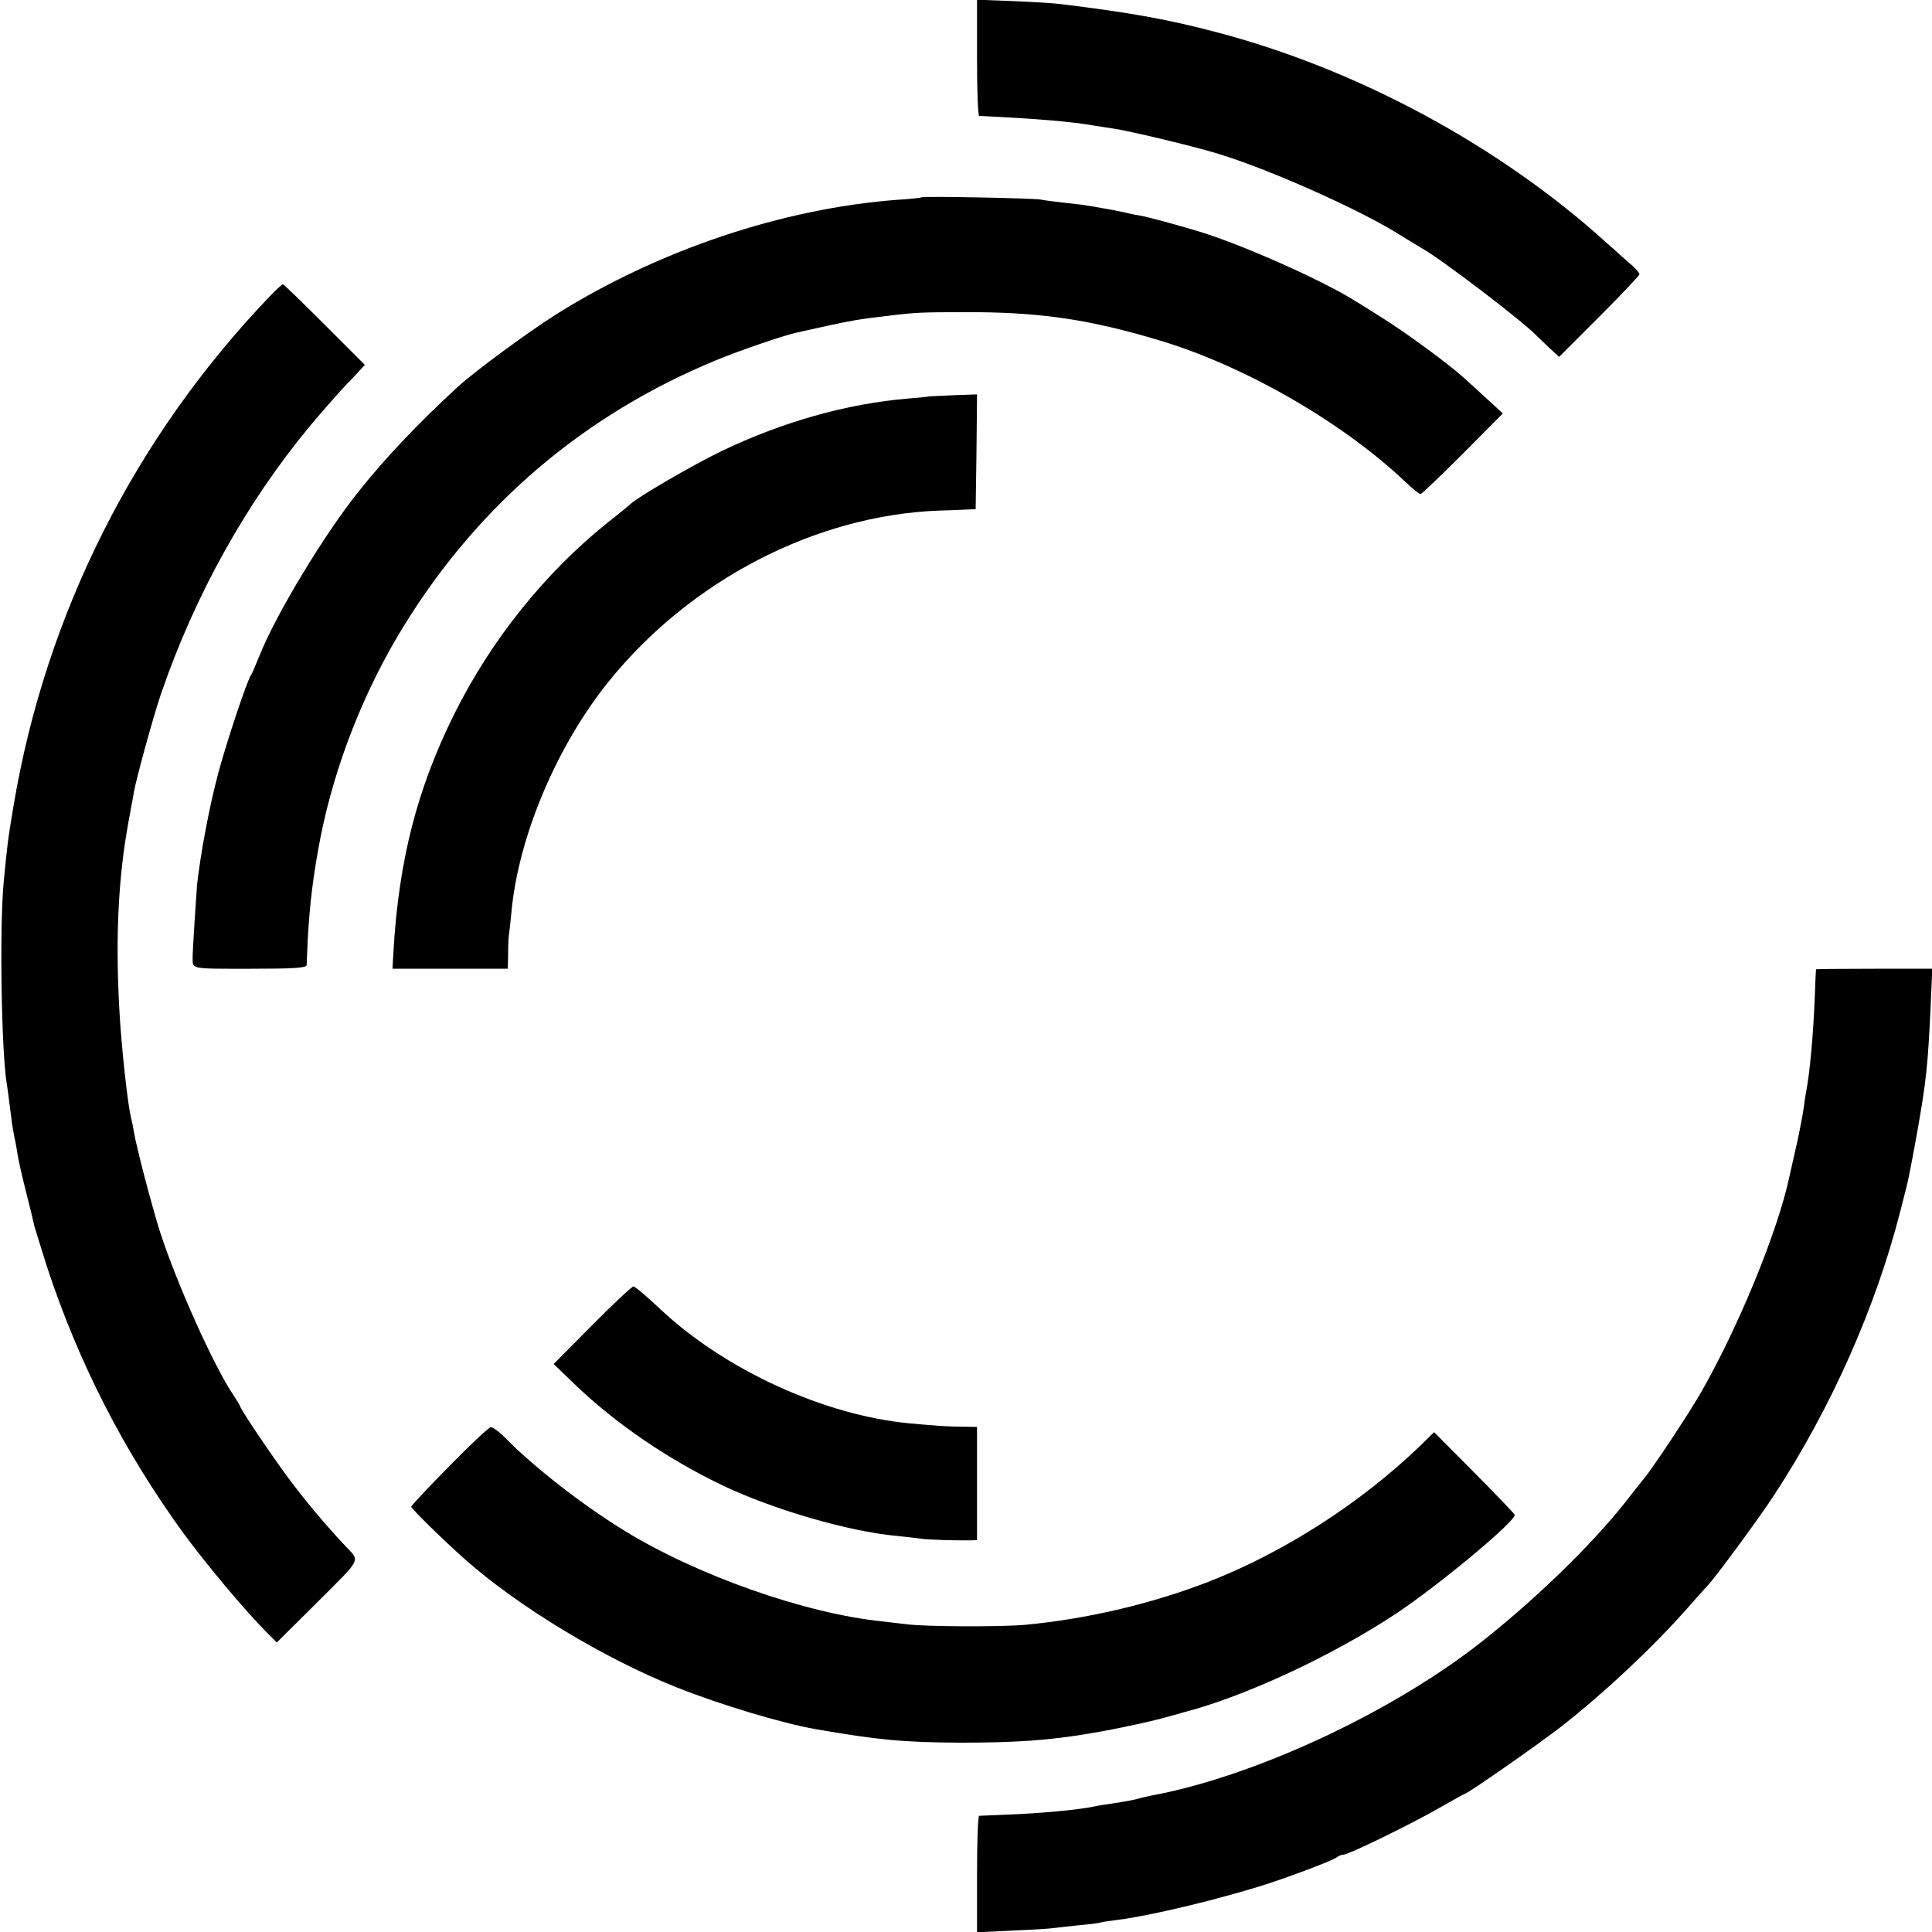 <?xml version="1.0" standalone="no"?>
<!DOCTYPE svg PUBLIC "-//W3C//DTD SVG 20010904//EN"
 "http://www.w3.org/TR/2001/REC-SVG-20010904/DTD/svg10.dtd">
<svg version="1.0" xmlns="http://www.w3.org/2000/svg"
 width="700pt" height="700pt" viewBox="0 0 700 700"
 preserveAspectRatio="xMidYMid meet">
<g transform="translate(0,700) scale(0.1,-0.1)"
fill="#000000" stroke="none">
<path d="M3540 6791 c0 -116 3 -211 8 -211 208 -10 331 -20 422 -36 14 -2 43
-7 65 -10 60 -9 278 -61 375 -90 192 -58 529 -209 670 -300 25 -15 56 -34 69
-42 66 -35 379 -274 421 -321 3 -3 22 -21 42 -40 l37 -34 146 146 c80 80 145
149 145 153 0 5 -11 18 -23 29 -13 11 -57 50 -98 87 -387 350 -901 628 -1414
762 -174 46 -308 70 -560 101 -22 3 -100 8 -173 11 l-132 5 0 -210z"/>
<path d="M3338 6285 c-2 -2 -41 -6 -88 -9 -418 -32 -865 -183 -1235 -415 -104
-66 -295 -206 -360 -266 -140 -129 -258 -253 -355 -375 -124 -154 -302 -449
-360 -596 -13 -32 -26 -63 -30 -69 -15 -20 -91 -250 -120 -359 -33 -125 -63
-287 -76 -401 -2 -25 -17 -249 -16 -265 0 -42 -9 -40 207 -40 157 0 205 3 206
13 0 6 2 48 4 92 7 130 20 236 46 370 52 264 160 538 304 770 271 439 654 764
1130 960 79 33 245 90 292 100 10 2 59 13 108 24 93 20 120 25 217 36 101 13
131 14 283 14 273 1 454 -26 715 -105 305 -93 655 -295 881 -509 26 -25 51
-45 56 -45 4 0 73 66 153 146 l145 146 -50 46 c-28 26 -69 63 -91 83 -56 51
-216 168 -300 220 -38 24 -79 50 -90 56 -113 73 -411 206 -569 254 -54 17
-179 51 -205 56 -14 2 -44 8 -68 14 -23 5 -59 12 -80 15 -20 4 -44 8 -52 9 -8
2 -44 6 -80 10 -36 4 -76 9 -90 12 -28 5 -427 13 -432 8z"/>
<path d="M979 5928 c-490 -511 -812 -1151 -929 -1842 -22 -131 -24 -149 -37
-286 -15 -164 -8 -616 12 -730 2 -14 7 -47 10 -75 4 -27 8 -59 9 -70 2 -11 6
-33 9 -50 4 -16 9 -46 12 -65 3 -19 17 -80 31 -135 14 -55 27 -109 29 -119 3
-10 23 -76 45 -145 114 -347 279 -670 496 -968 84 -114 223 -280 299 -356 l38
-38 148 147 c163 163 154 145 99 204 -69 73 -151 171 -206 246 -63 85 -174
250 -174 259 0 2 -11 20 -24 40 -71 104 -206 406 -266 591 -31 99 -85 304 -95
364 -3 19 -8 42 -10 50 -12 44 -36 262 -43 400 -14 259 -3 474 34 675 2 11 7
36 10 55 4 19 8 42 9 50 11 58 70 272 98 355 123 359 309 693 542 974 41 49
118 136 134 152 9 8 26 27 39 41 l24 26 -146 146 c-80 80 -148 146 -151 146
-3 0 -24 -19 -46 -42z"/>
<path d="M3367 5564 c-1 -1 -36 -5 -77 -8 -224 -19 -456 -85 -677 -191 -107
-52 -310 -170 -333 -195 -3 -3 -38 -32 -79 -64 -225 -180 -421 -424 -554 -691
-135 -270 -202 -532 -221 -857 l-4 -68 209 0 209 0 1 58 c0 31 2 64 4 72 1 8
5 42 8 75 25 272 163 600 351 834 296 368 750 604 1198 621 40 1 87 3 103 4
l30 1 3 208 2 208 -86 -3 c-47 -2 -86 -4 -87 -4z"/>
<path d="M6580 3488 c-1 -2 -3 -50 -5 -108 -5 -123 -17 -261 -30 -330 -3 -14
-7 -43 -10 -65 -3 -22 -14 -80 -25 -130 -11 -49 -23 -101 -26 -115 -42 -201
-188 -555 -325 -792 -43 -74 -170 -266 -201 -303 -9 -11 -39 -49 -67 -85 -129
-164 -345 -371 -544 -525 -326 -250 -812 -474 -1177 -541 -14 -3 -33 -7 -42
-10 -19 -5 -36 -9 -102 -19 -21 -3 -48 -7 -60 -10 -56 -12 -191 -25 -321 -30
-49 -2 -93 -4 -97 -4 -5 -1 -8 -96 -8 -212 l0 -210 126 6 c70 3 140 7 158 10
17 2 58 7 91 10 33 3 67 7 75 10 8 2 35 6 60 9 125 16 377 77 544 131 106 35
239 86 250 96 6 5 16 9 23 9 19 0 244 110 347 169 49 28 90 51 92 51 10 0 274
184 354 247 151 118 325 281 450 422 36 41 70 79 76 85 29 30 185 242 240 326
208 317 371 684 460 1035 31 120 28 107 59 275 34 191 40 248 50 463 l6 137
-210 0 c-116 0 -211 -1 -211 -2z"/>
<path d="M2145 2198 l-139 -140 82 -79 c145 -138 329 -264 526 -359 183 -88
459 -169 636 -185 36 -4 75 -8 87 -10 23 -4 137 -7 181 -6 l22 1 0 205 0 205
-57 1 c-32 0 -74 2 -93 4 -19 1 -62 5 -95 8 -309 29 -670 194 -905 416 -47 44
-89 80 -95 80 -5 0 -73 -63 -150 -141z"/>
<path d="M1628 1688 c-76 -77 -138 -143 -138 -147 0 -7 117 -122 195 -191 193
-171 502 -358 765 -463 158 -63 381 -130 505 -152 224 -39 318 -48 525 -49
197 0 321 8 472 34 92 15 244 48 293 64 6 1 24 6 40 11 223 57 541 205 774
359 156 104 436 337 429 358 -2 4 -68 74 -147 153 l-145 146 -50 -49 c-215
-207 -490 -384 -762 -491 -210 -82 -446 -137 -669 -158 -89 -8 -361 -7 -430 2
-33 4 -71 8 -85 10 -281 28 -675 167 -941 331 -152 94 -328 231 -431 337 -20
20 -42 36 -50 36 -7 -1 -75 -64 -150 -141z"/>
</g>
</svg>
